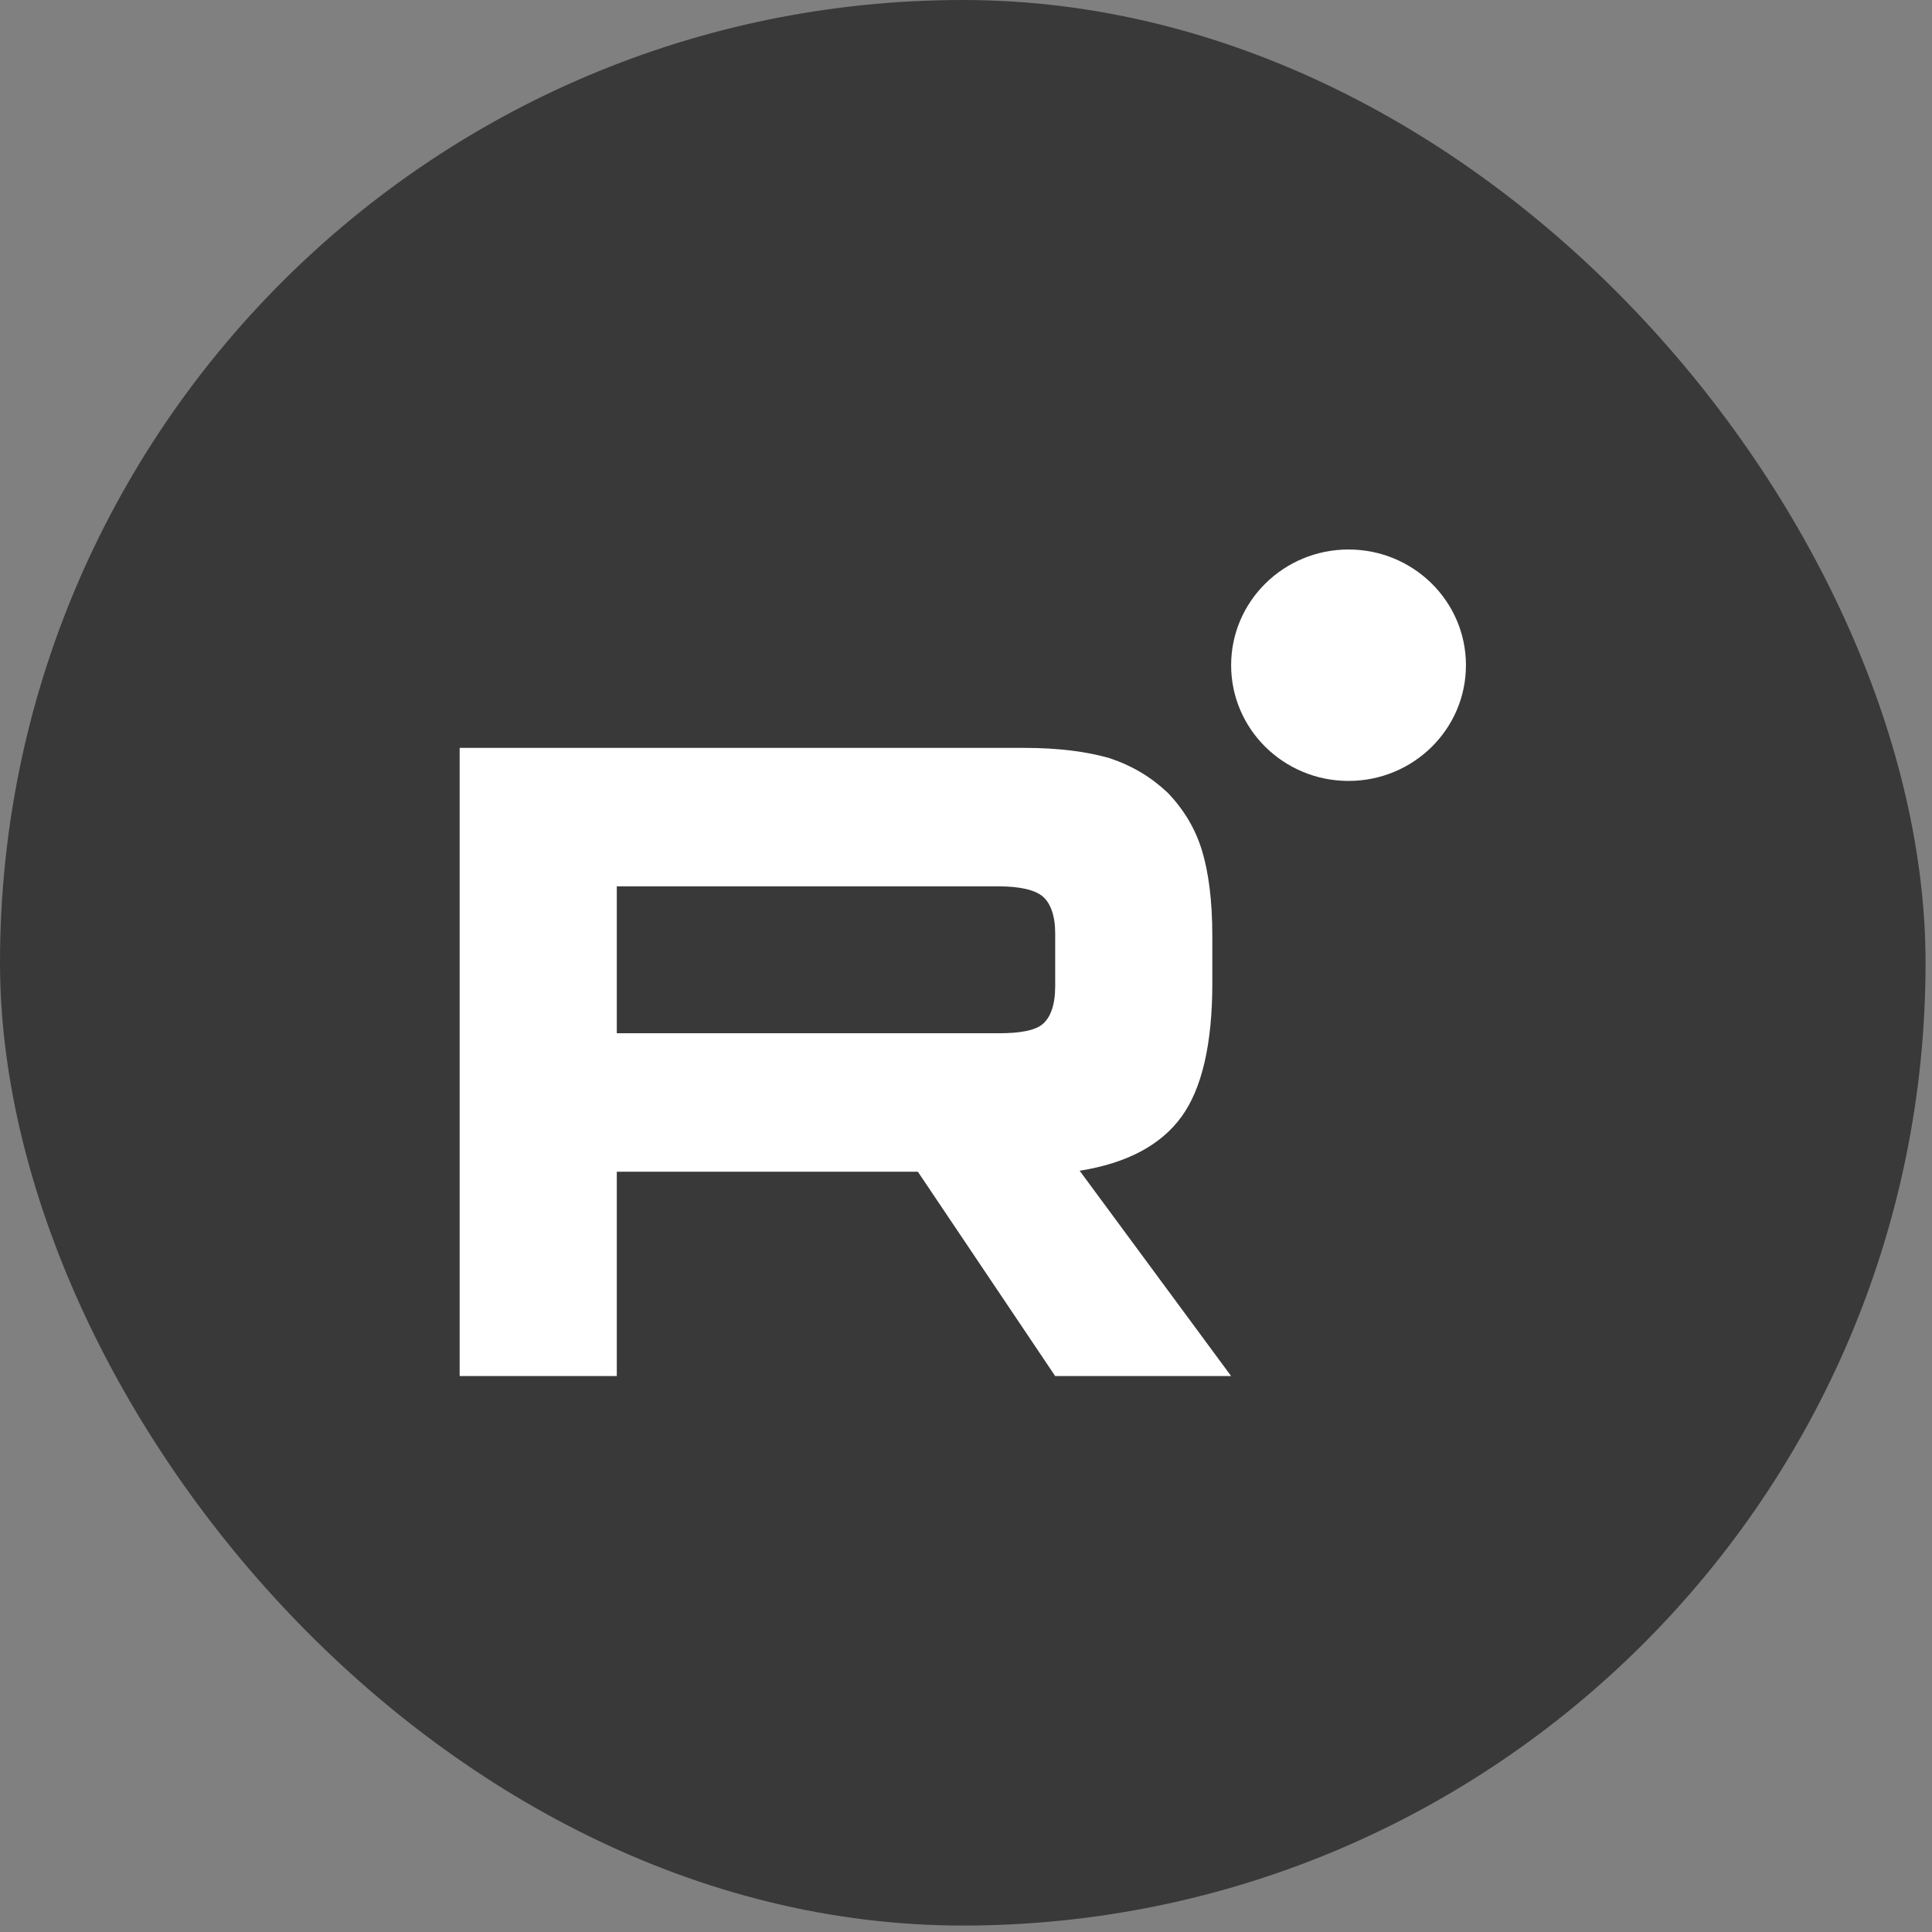 <?xml version="1.0" encoding="UTF-8"?> <svg xmlns="http://www.w3.org/2000/svg" width="48" height="48" viewBox="0 0 48 48" fill="none"><rect x="0" y="0" width="48" height="48" fill="#808080" stroke="none"/><rect width="47.84" height="47.84" rx="23.92" fill="#393939"></rect><path d="M25.445 18.581H11.42V34.188H15.324V29.111H22.804L26.216 34.188H30.587L26.824 29.087C27.993 28.9 28.834 28.455 29.348 27.753C29.863 27.052 30.12 25.928 30.12 24.431V23.261C30.12 22.372 30.026 21.67 29.863 21.131C29.699 20.593 29.419 20.125 29.021 19.704C28.6 19.306 28.133 19.026 27.572 18.838C27.011 18.675 26.31 18.581 25.445 18.581H25.445ZM24.814 25.671H15.324V22.021H24.814C25.352 22.021 25.726 22.114 25.913 22.278C26.099 22.442 26.216 22.746 26.216 23.191V24.501C26.216 24.969 26.099 25.273 25.912 25.437C25.726 25.601 25.352 25.671 24.814 25.671Z" fill="white"></path><path d="M33.504 19.402C35.115 19.402 36.421 18.115 36.421 16.527C36.421 14.939 35.115 13.652 33.504 13.652C31.893 13.652 30.587 14.939 30.587 16.527C30.587 18.115 31.893 19.402 33.504 19.402Z" fill="white"></path></svg> 